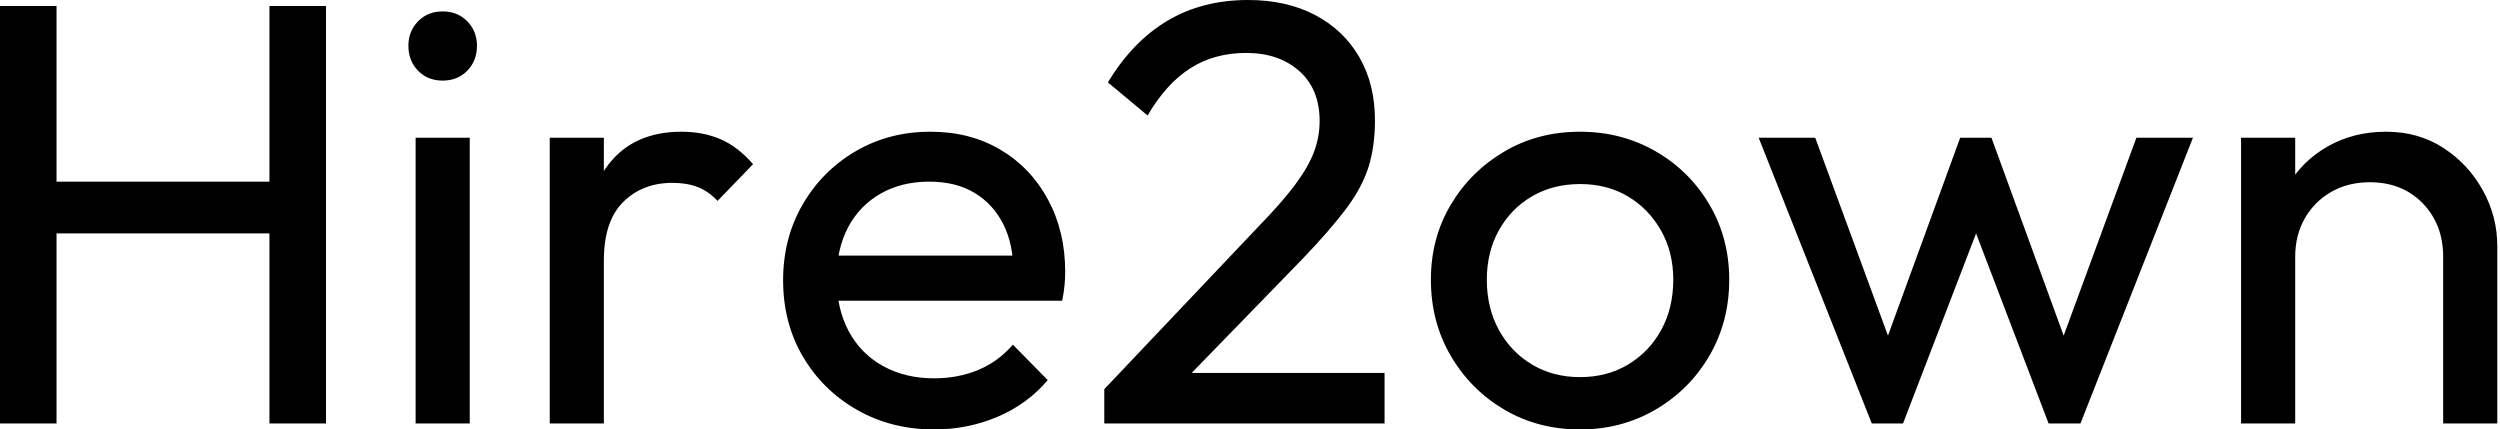 <svg baseProfile="full" height="28" version="1.1" viewBox="0 0 163 28" width="163" xmlns="http://www.w3.org/2000/svg" xmlns:ev="http://www.w3.org/2001/xml-events" xmlns:xlink="http://www.w3.org/1999/xlink"><defs /><g><path d="M3.216 27.608V0.392H6.902V27.608ZM20.784 27.608V0.392H24.471V27.608ZM5.725 15.216V11.843H21.686V15.216Z M30.314 27.608V8.98H33.843V27.608ZM32.078 5.255Q31.098 5.255 30.471 4.608Q29.843 3.961 29.843 2.98Q29.843 2.039 30.471 1.392Q31.098 0.745 32.078 0.745Q33.059 0.745 33.686 1.392Q34.314 2.039 34.314 2.98Q34.314 3.961 33.686 4.608Q33.059 5.255 32.078 5.255Z M39.059 27.608V8.98H42.588V27.608ZM42.588 16.98 41.255 16.392Q41.255 12.824 42.902 10.706Q44.549 8.588 47.647 8.588Q49.059 8.588 50.196 9.078Q51.333 9.569 52.314 10.706L50.0 13.098Q49.412 12.471 48.706 12.196Q48.0 11.922 47.059 11.922Q45.098 11.922 43.843 13.176Q42.588 14.431 42.588 16.98Z M64.118 28.0Q61.333 28.0 59.098 26.725Q56.863 25.451 55.569 23.255Q54.275 21.059 54.275 18.275Q54.275 15.529 55.549 13.333Q56.824 11.137 59.0 9.863Q61.176 8.588 63.882 8.588Q66.471 8.588 68.451 9.765Q70.431 10.941 71.549 13.02Q72.667 15.098 72.667 17.725Q72.667 18.118 72.627 18.569Q72.588 19.02 72.471 19.608H56.745V16.667H70.588L69.294 17.804Q69.294 15.922 68.627 14.608Q67.961 13.294 66.745 12.569Q65.529 11.843 63.804 11.843Q62.0 11.843 60.627 12.627Q59.255 13.412 58.51 14.824Q57.765 16.235 57.765 18.157Q57.765 20.118 58.549 21.588Q59.333 23.059 60.784 23.863Q62.235 24.667 64.118 24.667Q65.686 24.667 67.0 24.118Q68.314 23.569 69.255 22.471L71.529 24.784Q70.196 26.353 68.255 27.176Q66.314 28.0 64.118 28.0Z M75.216 25.373 85.255 14.784Q86.784 13.216 87.647 12.059Q88.51 10.902 88.882 9.922Q89.255 8.941 89.255 7.882Q89.255 5.804 87.922 4.627Q86.588 3.451 84.471 3.451Q82.392 3.451 80.824 4.451Q79.255 5.451 78.039 7.529L75.451 5.373Q77.059 2.706 79.333 1.353Q81.608 0.0 84.588 0.0Q87.098 0.0 88.961 0.98Q90.824 1.961 91.843 3.725Q92.863 5.49 92.863 7.843Q92.863 9.529 92.451 10.863Q92.039 12.196 91.0 13.588Q89.961 14.98 88.118 16.902L80.0 25.255ZM75.216 27.608V25.373L78.353 24.314H93.49V27.608Z M106.235 28.0Q103.49 28.0 101.294 26.706Q99.098 25.412 97.804 23.196Q96.51 20.98 96.51 18.235Q96.51 15.529 97.804 13.353Q99.098 11.176 101.294 9.882Q103.49 8.588 106.235 8.588Q108.941 8.588 111.157 9.863Q113.373 11.137 114.667 13.333Q115.961 15.529 115.961 18.235Q115.961 20.98 114.667 23.196Q113.373 25.412 111.157 26.706Q108.941 28.0 106.235 28.0ZM106.235 24.588Q108.0 24.588 109.373 23.765Q110.745 22.941 111.529 21.51Q112.314 20.078 112.314 18.235Q112.314 16.431 111.51 15.02Q110.706 13.608 109.353 12.804Q108.0 12 106.235 12Q104.471 12 103.098 12.804Q101.725 13.608 100.941 15.02Q100.157 16.431 100.157 18.235Q100.157 20.078 100.941 21.51Q101.725 22.941 103.098 23.765Q104.471 24.588 106.235 24.588Z M125.255 27.608 117.882 8.98H121.569L126.902 23.49H125.725L131.02 8.98H133.059L138.353 23.49H137.176L142.51 8.98H146.196L138.863 27.608H136.784L131.412 13.529H132.706L127.294 27.608Z M162.51 27.608V16.745Q162.51 14.627 161.176 13.255Q159.843 11.882 157.725 11.882Q156.314 11.882 155.216 12.51Q154.118 13.137 153.49 14.235Q152.863 15.333 152.863 16.745L151.412 15.922Q151.412 13.804 152.353 12.157Q153.294 10.51 154.98 9.549Q156.667 8.588 158.784 8.588Q160.902 8.588 162.529 9.647Q164.157 10.706 165.098 12.412Q166.039 14.118 166.039 16.039V27.608ZM149.333 27.608V8.98H152.863V27.608Z " fill="rgb(0,0,0)" transform="translate(-3.216, 0)" /></g></svg>